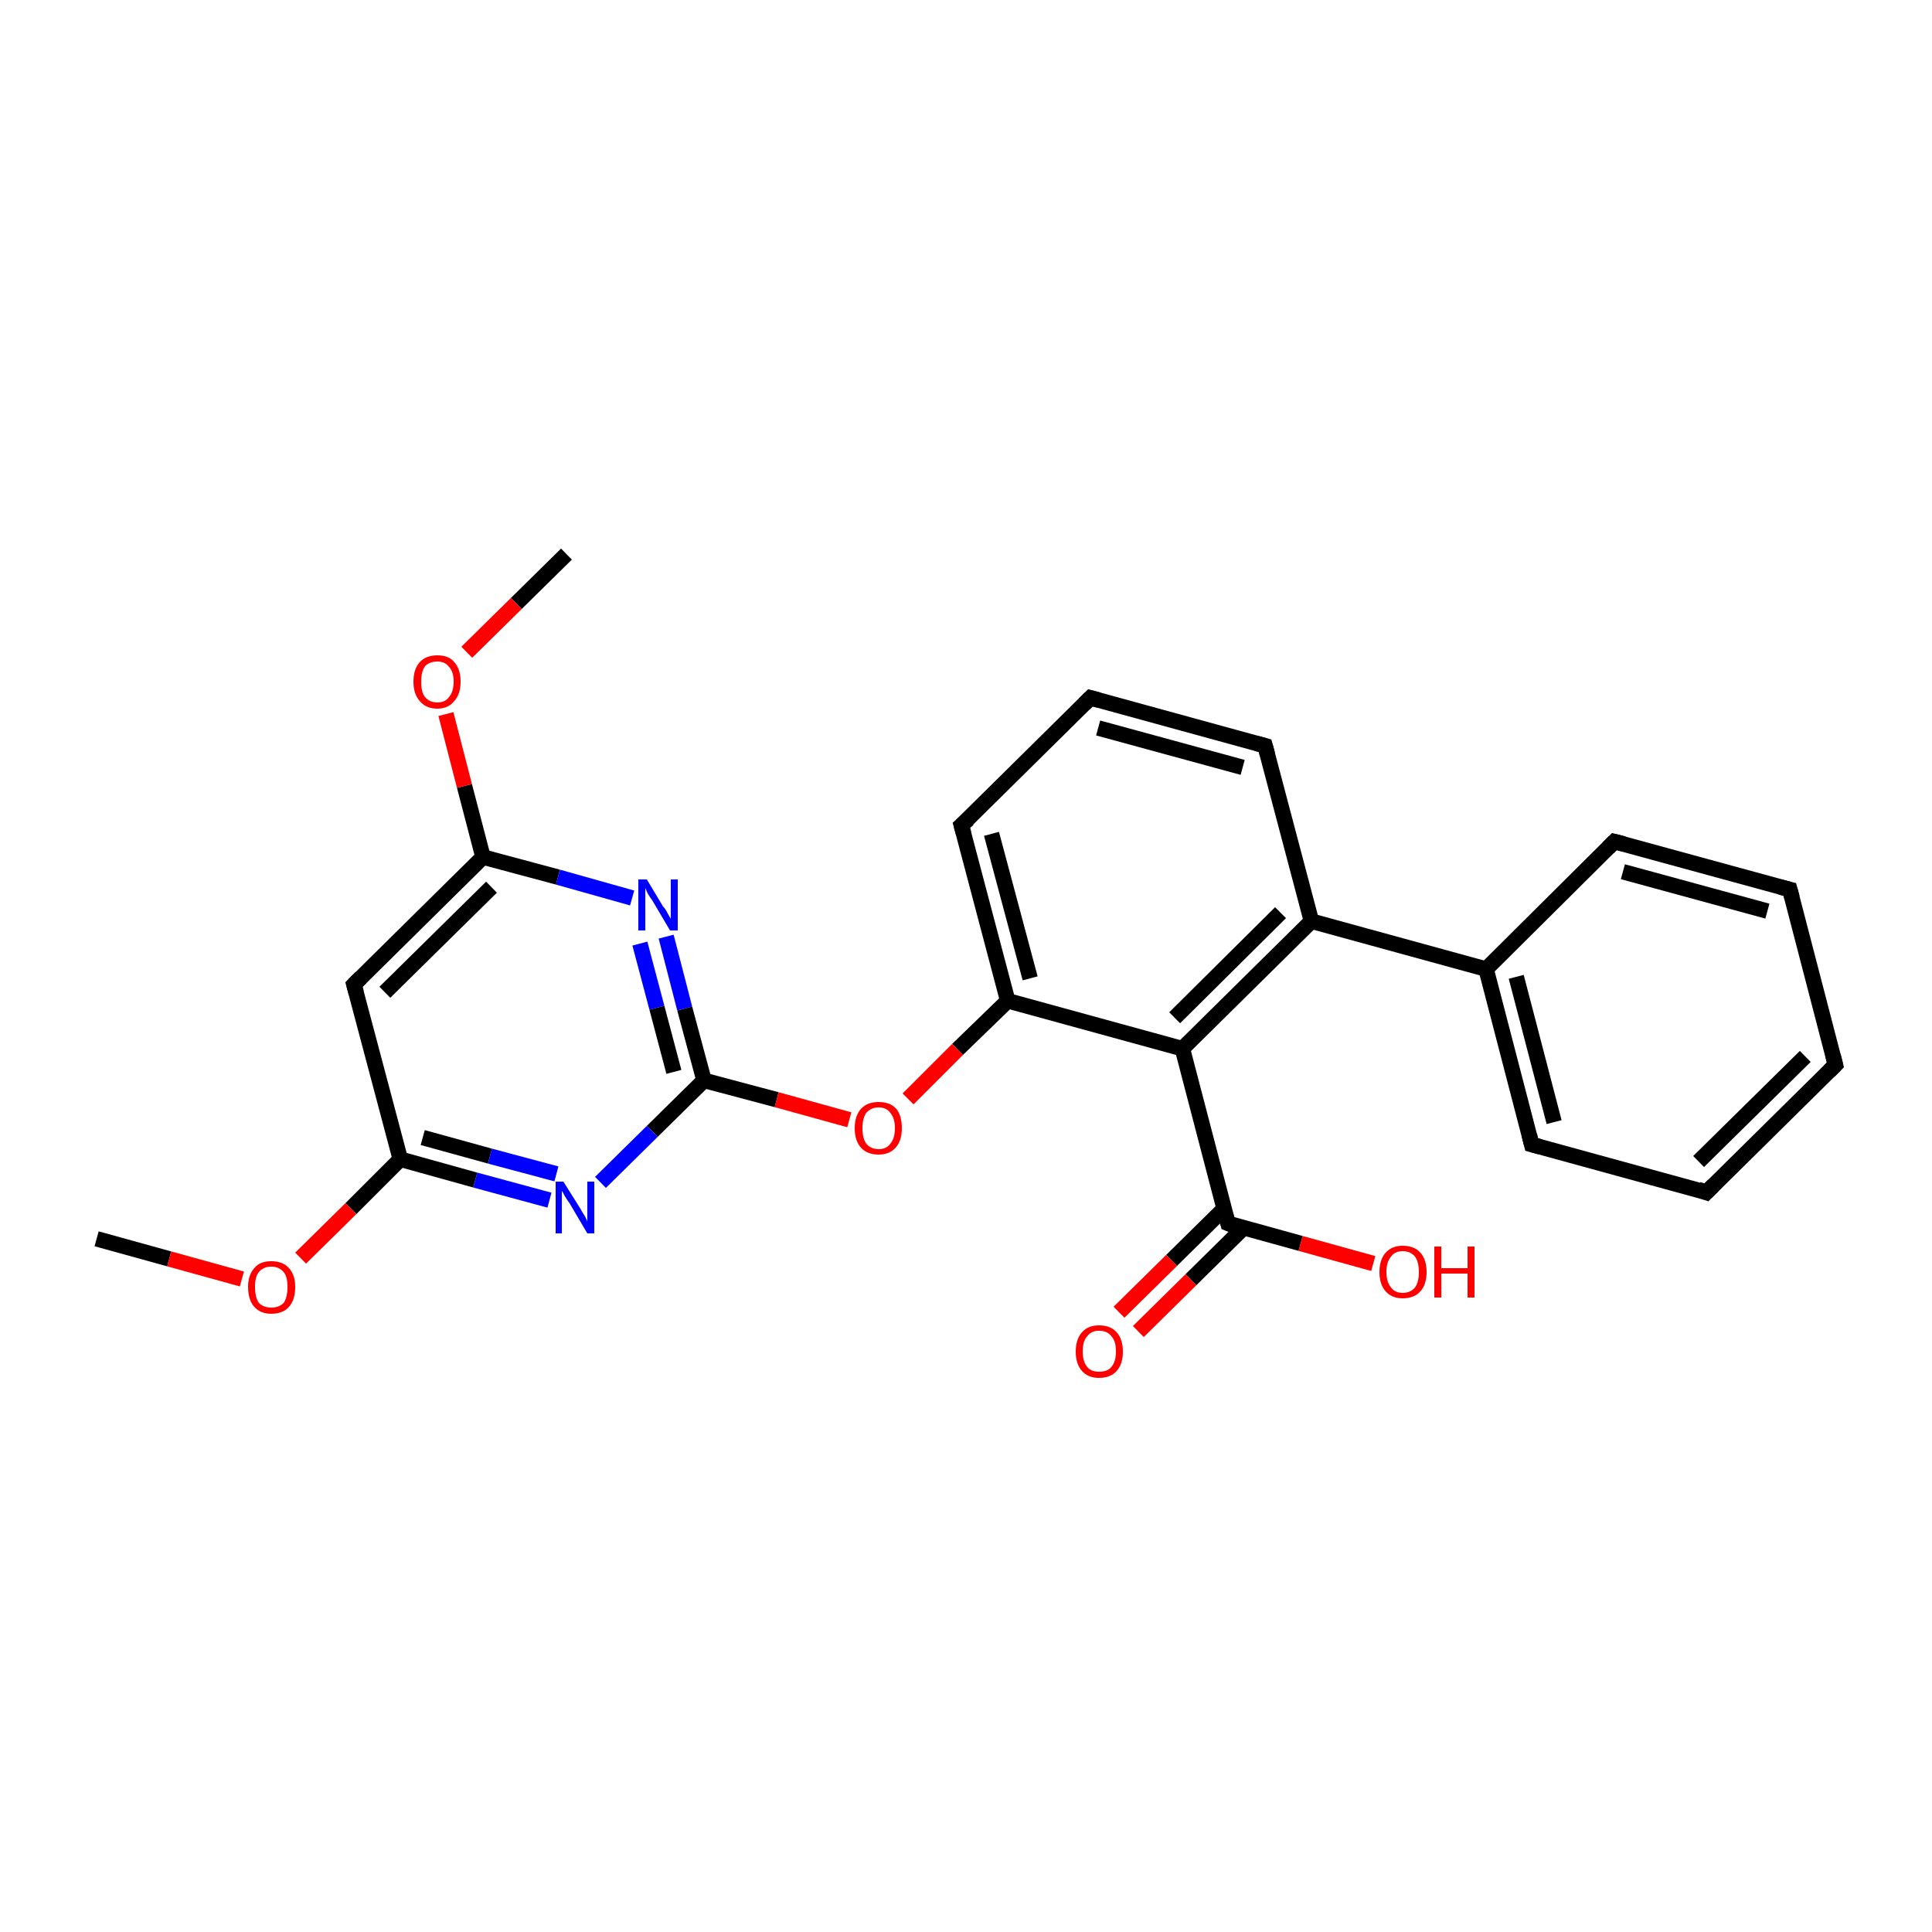 <?xml version='1.0' encoding='iso-8859-1'?>
<svg version='1.1' baseProfile='full'
              xmlns='http://www.w3.org/2000/svg'
                      xmlns:rdkit='http://www.rdkit.org/xml'
                      xmlns:xlink='http://www.w3.org/1999/xlink'
                  xml:space='preserve'
width='250px' height='250px' viewBox='0 0 250 250'>
<!-- END OF HEADER -->
<rect style='opacity:1.0;fill:#FFFFFF;stroke:none' width='250.0' height='250.0' x='0.0' y='0.0'> </rect>
<path class='bond-0 atom-0 atom-23' d='M 73.3,71.7 L 66.8,78.1' style='fill:none;fill-rule:evenodd;stroke:#000000;stroke-width:2.0px;stroke-linecap:butt;stroke-linejoin:miter;stroke-opacity:1' />
<path class='bond-0 atom-0 atom-23' d='M 66.8,78.1 L 60.4,84.4' style='fill:none;fill-rule:evenodd;stroke:#FF0000;stroke-width:2.0px;stroke-linecap:butt;stroke-linejoin:miter;stroke-opacity:1' />
<path class='bond-1 atom-1 atom-24' d='M 12.5,160.3 L 21.9,162.9' style='fill:none;fill-rule:evenodd;stroke:#000000;stroke-width:2.0px;stroke-linecap:butt;stroke-linejoin:miter;stroke-opacity:1' />
<path class='bond-1 atom-1 atom-24' d='M 21.9,162.9 L 31.3,165.5' style='fill:none;fill-rule:evenodd;stroke:#FF0000;stroke-width:2.0px;stroke-linecap:butt;stroke-linejoin:miter;stroke-opacity:1' />
<path class='bond-2 atom-2 atom-3' d='M 237.5,137.8 L 220.8,154.3' style='fill:none;fill-rule:evenodd;stroke:#000000;stroke-width:2.0px;stroke-linecap:butt;stroke-linejoin:miter;stroke-opacity:1' />
<path class='bond-2 atom-2 atom-3' d='M 233.6,136.7 L 219.8,150.3' style='fill:none;fill-rule:evenodd;stroke:#000000;stroke-width:2.0px;stroke-linecap:butt;stroke-linejoin:miter;stroke-opacity:1' />
<path class='bond-3 atom-2 atom-4' d='M 237.5,137.8 L 231.6,115.1' style='fill:none;fill-rule:evenodd;stroke:#000000;stroke-width:2.0px;stroke-linecap:butt;stroke-linejoin:miter;stroke-opacity:1' />
<path class='bond-4 atom-3 atom-6' d='M 220.8,154.3 L 198.2,148.1' style='fill:none;fill-rule:evenodd;stroke:#000000;stroke-width:2.0px;stroke-linecap:butt;stroke-linejoin:miter;stroke-opacity:1' />
<path class='bond-5 atom-4 atom-7' d='M 231.6,115.1 L 208.9,108.9' style='fill:none;fill-rule:evenodd;stroke:#000000;stroke-width:2.0px;stroke-linecap:butt;stroke-linejoin:miter;stroke-opacity:1' />
<path class='bond-5 atom-4 atom-7' d='M 228.7,117.9 L 210.0,112.8' style='fill:none;fill-rule:evenodd;stroke:#000000;stroke-width:2.0px;stroke-linecap:butt;stroke-linejoin:miter;stroke-opacity:1' />
<path class='bond-6 atom-5 atom-8' d='M 141.1,90.3 L 163.7,96.5' style='fill:none;fill-rule:evenodd;stroke:#000000;stroke-width:2.0px;stroke-linecap:butt;stroke-linejoin:miter;stroke-opacity:1' />
<path class='bond-6 atom-5 atom-8' d='M 142.1,94.2 L 160.8,99.3' style='fill:none;fill-rule:evenodd;stroke:#000000;stroke-width:2.0px;stroke-linecap:butt;stroke-linejoin:miter;stroke-opacity:1' />
<path class='bond-7 atom-5 atom-9' d='M 141.1,90.3 L 124.4,106.8' style='fill:none;fill-rule:evenodd;stroke:#000000;stroke-width:2.0px;stroke-linecap:butt;stroke-linejoin:miter;stroke-opacity:1' />
<path class='bond-8 atom-6 atom-11' d='M 198.2,148.1 L 192.3,125.4' style='fill:none;fill-rule:evenodd;stroke:#000000;stroke-width:2.0px;stroke-linecap:butt;stroke-linejoin:miter;stroke-opacity:1' />
<path class='bond-8 atom-6 atom-11' d='M 201.1,145.2 L 196.2,126.4' style='fill:none;fill-rule:evenodd;stroke:#000000;stroke-width:2.0px;stroke-linecap:butt;stroke-linejoin:miter;stroke-opacity:1' />
<path class='bond-9 atom-7 atom-11' d='M 208.9,108.9 L 192.3,125.4' style='fill:none;fill-rule:evenodd;stroke:#000000;stroke-width:2.0px;stroke-linecap:butt;stroke-linejoin:miter;stroke-opacity:1' />
<path class='bond-10 atom-8 atom-12' d='M 163.7,96.5 L 169.7,119.2' style='fill:none;fill-rule:evenodd;stroke:#000000;stroke-width:2.0px;stroke-linecap:butt;stroke-linejoin:miter;stroke-opacity:1' />
<path class='bond-11 atom-9 atom-13' d='M 124.4,106.8 L 130.4,129.5' style='fill:none;fill-rule:evenodd;stroke:#000000;stroke-width:2.0px;stroke-linecap:butt;stroke-linejoin:miter;stroke-opacity:1' />
<path class='bond-11 atom-9 atom-13' d='M 128.3,107.9 L 133.3,126.6' style='fill:none;fill-rule:evenodd;stroke:#000000;stroke-width:2.0px;stroke-linecap:butt;stroke-linejoin:miter;stroke-opacity:1' />
<path class='bond-12 atom-10 atom-14' d='M 45.8,127.4 L 62.5,110.9' style='fill:none;fill-rule:evenodd;stroke:#000000;stroke-width:2.0px;stroke-linecap:butt;stroke-linejoin:miter;stroke-opacity:1' />
<path class='bond-12 atom-10 atom-14' d='M 49.8,128.4 L 63.6,114.8' style='fill:none;fill-rule:evenodd;stroke:#000000;stroke-width:2.0px;stroke-linecap:butt;stroke-linejoin:miter;stroke-opacity:1' />
<path class='bond-13 atom-10 atom-15' d='M 45.8,127.4 L 51.8,150.0' style='fill:none;fill-rule:evenodd;stroke:#000000;stroke-width:2.0px;stroke-linecap:butt;stroke-linejoin:miter;stroke-opacity:1' />
<path class='bond-14 atom-11 atom-12' d='M 192.3,125.4 L 169.7,119.2' style='fill:none;fill-rule:evenodd;stroke:#000000;stroke-width:2.0px;stroke-linecap:butt;stroke-linejoin:miter;stroke-opacity:1' />
<path class='bond-15 atom-12 atom-16' d='M 169.7,119.2 L 153.0,135.7' style='fill:none;fill-rule:evenodd;stroke:#000000;stroke-width:2.0px;stroke-linecap:butt;stroke-linejoin:miter;stroke-opacity:1' />
<path class='bond-15 atom-12 atom-16' d='M 165.7,118.1 L 152.0,131.7' style='fill:none;fill-rule:evenodd;stroke:#000000;stroke-width:2.0px;stroke-linecap:butt;stroke-linejoin:miter;stroke-opacity:1' />
<path class='bond-16 atom-13 atom-16' d='M 130.4,129.5 L 153.0,135.7' style='fill:none;fill-rule:evenodd;stroke:#000000;stroke-width:2.0px;stroke-linecap:butt;stroke-linejoin:miter;stroke-opacity:1' />
<path class='bond-17 atom-13 atom-25' d='M 130.4,129.5 L 123.9,135.8' style='fill:none;fill-rule:evenodd;stroke:#000000;stroke-width:2.0px;stroke-linecap:butt;stroke-linejoin:miter;stroke-opacity:1' />
<path class='bond-17 atom-13 atom-25' d='M 123.9,135.8 L 117.5,142.2' style='fill:none;fill-rule:evenodd;stroke:#FF0000;stroke-width:2.0px;stroke-linecap:butt;stroke-linejoin:miter;stroke-opacity:1' />
<path class='bond-18 atom-14 atom-19' d='M 62.5,110.9 L 72.2,113.5' style='fill:none;fill-rule:evenodd;stroke:#000000;stroke-width:2.0px;stroke-linecap:butt;stroke-linejoin:miter;stroke-opacity:1' />
<path class='bond-18 atom-14 atom-19' d='M 72.2,113.5 L 81.8,116.2' style='fill:none;fill-rule:evenodd;stroke:#0000FF;stroke-width:2.0px;stroke-linecap:butt;stroke-linejoin:miter;stroke-opacity:1' />
<path class='bond-19 atom-14 atom-23' d='M 62.5,110.9 L 60.1,101.7' style='fill:none;fill-rule:evenodd;stroke:#000000;stroke-width:2.0px;stroke-linecap:butt;stroke-linejoin:miter;stroke-opacity:1' />
<path class='bond-19 atom-14 atom-23' d='M 60.1,101.7 L 57.7,92.4' style='fill:none;fill-rule:evenodd;stroke:#FF0000;stroke-width:2.0px;stroke-linecap:butt;stroke-linejoin:miter;stroke-opacity:1' />
<path class='bond-20 atom-15 atom-20' d='M 51.8,150.0 L 61.5,152.7' style='fill:none;fill-rule:evenodd;stroke:#000000;stroke-width:2.0px;stroke-linecap:butt;stroke-linejoin:miter;stroke-opacity:1' />
<path class='bond-20 atom-15 atom-20' d='M 61.5,152.7 L 71.1,155.3' style='fill:none;fill-rule:evenodd;stroke:#0000FF;stroke-width:2.0px;stroke-linecap:butt;stroke-linejoin:miter;stroke-opacity:1' />
<path class='bond-20 atom-15 atom-20' d='M 54.7,147.2 L 63.4,149.6' style='fill:none;fill-rule:evenodd;stroke:#000000;stroke-width:2.0px;stroke-linecap:butt;stroke-linejoin:miter;stroke-opacity:1' />
<path class='bond-20 atom-15 atom-20' d='M 63.4,149.6 L 72.0,151.9' style='fill:none;fill-rule:evenodd;stroke:#0000FF;stroke-width:2.0px;stroke-linecap:butt;stroke-linejoin:miter;stroke-opacity:1' />
<path class='bond-21 atom-15 atom-24' d='M 51.8,150.0 L 45.4,156.4' style='fill:none;fill-rule:evenodd;stroke:#000000;stroke-width:2.0px;stroke-linecap:butt;stroke-linejoin:miter;stroke-opacity:1' />
<path class='bond-21 atom-15 atom-24' d='M 45.4,156.4 L 38.9,162.8' style='fill:none;fill-rule:evenodd;stroke:#FF0000;stroke-width:2.0px;stroke-linecap:butt;stroke-linejoin:miter;stroke-opacity:1' />
<path class='bond-22 atom-16 atom-17' d='M 153.0,135.7 L 158.9,158.3' style='fill:none;fill-rule:evenodd;stroke:#000000;stroke-width:2.0px;stroke-linecap:butt;stroke-linejoin:miter;stroke-opacity:1' />
<path class='bond-23 atom-17 atom-21' d='M 158.4,156.4 L 151.6,163.1' style='fill:none;fill-rule:evenodd;stroke:#000000;stroke-width:2.0px;stroke-linecap:butt;stroke-linejoin:miter;stroke-opacity:1' />
<path class='bond-23 atom-17 atom-21' d='M 151.6,163.1 L 144.8,169.8' style='fill:none;fill-rule:evenodd;stroke:#FF0000;stroke-width:2.0px;stroke-linecap:butt;stroke-linejoin:miter;stroke-opacity:1' />
<path class='bond-23 atom-17 atom-21' d='M 160.9,158.9 L 154.1,165.6' style='fill:none;fill-rule:evenodd;stroke:#000000;stroke-width:2.0px;stroke-linecap:butt;stroke-linejoin:miter;stroke-opacity:1' />
<path class='bond-23 atom-17 atom-21' d='M 154.1,165.6 L 147.3,172.3' style='fill:none;fill-rule:evenodd;stroke:#FF0000;stroke-width:2.0px;stroke-linecap:butt;stroke-linejoin:miter;stroke-opacity:1' />
<path class='bond-24 atom-17 atom-22' d='M 158.9,158.3 L 168.3,160.9' style='fill:none;fill-rule:evenodd;stroke:#000000;stroke-width:2.0px;stroke-linecap:butt;stroke-linejoin:miter;stroke-opacity:1' />
<path class='bond-24 atom-17 atom-22' d='M 168.3,160.9 L 177.7,163.5' style='fill:none;fill-rule:evenodd;stroke:#FF0000;stroke-width:2.0px;stroke-linecap:butt;stroke-linejoin:miter;stroke-opacity:1' />
<path class='bond-25 atom-18 atom-19' d='M 91.1,139.8 L 88.6,130.5' style='fill:none;fill-rule:evenodd;stroke:#000000;stroke-width:2.0px;stroke-linecap:butt;stroke-linejoin:miter;stroke-opacity:1' />
<path class='bond-25 atom-18 atom-19' d='M 88.6,130.5 L 86.2,121.2' style='fill:none;fill-rule:evenodd;stroke:#0000FF;stroke-width:2.0px;stroke-linecap:butt;stroke-linejoin:miter;stroke-opacity:1' />
<path class='bond-25 atom-18 atom-19' d='M 87.2,138.7 L 85.0,130.4' style='fill:none;fill-rule:evenodd;stroke:#000000;stroke-width:2.0px;stroke-linecap:butt;stroke-linejoin:miter;stroke-opacity:1' />
<path class='bond-25 atom-18 atom-19' d='M 85.0,130.4 L 82.8,122.1' style='fill:none;fill-rule:evenodd;stroke:#0000FF;stroke-width:2.0px;stroke-linecap:butt;stroke-linejoin:miter;stroke-opacity:1' />
<path class='bond-26 atom-18 atom-20' d='M 91.1,139.8 L 84.4,146.4' style='fill:none;fill-rule:evenodd;stroke:#000000;stroke-width:2.0px;stroke-linecap:butt;stroke-linejoin:miter;stroke-opacity:1' />
<path class='bond-26 atom-18 atom-20' d='M 84.4,146.4 L 77.7,153.0' style='fill:none;fill-rule:evenodd;stroke:#0000FF;stroke-width:2.0px;stroke-linecap:butt;stroke-linejoin:miter;stroke-opacity:1' />
<path class='bond-27 atom-18 atom-25' d='M 91.1,139.8 L 100.5,142.3' style='fill:none;fill-rule:evenodd;stroke:#000000;stroke-width:2.0px;stroke-linecap:butt;stroke-linejoin:miter;stroke-opacity:1' />
<path class='bond-27 atom-18 atom-25' d='M 100.5,142.3 L 109.9,144.9' style='fill:none;fill-rule:evenodd;stroke:#FF0000;stroke-width:2.0px;stroke-linecap:butt;stroke-linejoin:miter;stroke-opacity:1' />
<path d='M 236.7,138.6 L 237.5,137.8 L 237.2,136.6' style='fill:none;stroke:#000000;stroke-width:2.0px;stroke-linecap:butt;stroke-linejoin:miter;stroke-opacity:1;' />
<path d='M 221.7,153.4 L 220.8,154.3 L 219.7,153.9' style='fill:none;stroke:#000000;stroke-width:2.0px;stroke-linecap:butt;stroke-linejoin:miter;stroke-opacity:1;' />
<path d='M 231.9,116.2 L 231.6,115.1 L 230.4,114.8' style='fill:none;stroke:#000000;stroke-width:2.0px;stroke-linecap:butt;stroke-linejoin:miter;stroke-opacity:1;' />
<path d='M 142.2,90.6 L 141.1,90.3 L 140.3,91.1' style='fill:none;stroke:#000000;stroke-width:2.0px;stroke-linecap:butt;stroke-linejoin:miter;stroke-opacity:1;' />
<path d='M 199.3,148.4 L 198.2,148.1 L 197.9,146.9' style='fill:none;stroke:#000000;stroke-width:2.0px;stroke-linecap:butt;stroke-linejoin:miter;stroke-opacity:1;' />
<path d='M 210.1,109.2 L 208.9,108.9 L 208.1,109.7' style='fill:none;stroke:#000000;stroke-width:2.0px;stroke-linecap:butt;stroke-linejoin:miter;stroke-opacity:1;' />
<path d='M 162.6,96.2 L 163.7,96.5 L 164.0,97.6' style='fill:none;stroke:#000000;stroke-width:2.0px;stroke-linecap:butt;stroke-linejoin:miter;stroke-opacity:1;' />
<path d='M 125.3,106.0 L 124.4,106.8 L 124.7,107.9' style='fill:none;stroke:#000000;stroke-width:2.0px;stroke-linecap:butt;stroke-linejoin:miter;stroke-opacity:1;' />
<path d='M 46.7,126.5 L 45.8,127.4 L 46.1,128.5' style='fill:none;stroke:#000000;stroke-width:2.0px;stroke-linecap:butt;stroke-linejoin:miter;stroke-opacity:1;' />
<path d='M 158.6,157.2 L 158.9,158.3 L 159.4,158.5' style='fill:none;stroke:#000000;stroke-width:2.0px;stroke-linecap:butt;stroke-linejoin:miter;stroke-opacity:1;' />
<path class='atom-19' d='M 83.7 113.8
L 85.8 117.3
Q 86.1 117.6, 86.4 118.2
Q 86.8 118.9, 86.8 118.9
L 86.8 113.8
L 87.7 113.8
L 87.7 120.4
L 86.7 120.4
L 84.4 116.5
Q 84.1 116.1, 83.8 115.6
Q 83.6 115.1, 83.5 114.9
L 83.5 120.4
L 82.6 120.4
L 82.6 113.8
L 83.7 113.8
' fill='#0000FF'/>
<path class='atom-20' d='M 72.9 152.9
L 75.1 156.4
Q 75.3 156.8, 75.7 157.4
Q 76.0 158.0, 76.0 158.1
L 76.0 152.9
L 76.9 152.9
L 76.9 159.6
L 76.0 159.6
L 73.7 155.7
Q 73.4 155.3, 73.1 154.8
Q 72.8 154.2, 72.7 154.1
L 72.7 159.6
L 71.9 159.6
L 71.9 152.9
L 72.9 152.9
' fill='#0000FF'/>
<path class='atom-21' d='M 139.2 174.9
Q 139.2 173.3, 140.0 172.4
Q 140.8 171.5, 142.2 171.5
Q 143.7 171.5, 144.5 172.4
Q 145.3 173.3, 145.3 174.9
Q 145.3 176.5, 144.5 177.4
Q 143.7 178.3, 142.2 178.3
Q 140.8 178.3, 140.0 177.4
Q 139.2 176.5, 139.2 174.9
M 142.2 177.5
Q 143.3 177.5, 143.8 176.9
Q 144.4 176.2, 144.4 174.9
Q 144.4 173.5, 143.8 172.9
Q 143.3 172.2, 142.2 172.2
Q 141.2 172.2, 140.7 172.9
Q 140.1 173.5, 140.1 174.9
Q 140.1 176.2, 140.7 176.9
Q 141.2 177.5, 142.2 177.5
' fill='#FF0000'/>
<path class='atom-22' d='M 178.5 164.6
Q 178.5 163.0, 179.3 162.1
Q 180.1 161.2, 181.5 161.2
Q 183.0 161.2, 183.8 162.1
Q 184.6 163.0, 184.6 164.6
Q 184.6 166.2, 183.8 167.1
Q 183.0 168.0, 181.5 168.0
Q 180.1 168.0, 179.3 167.1
Q 178.5 166.2, 178.5 164.6
M 181.5 167.3
Q 182.5 167.3, 183.1 166.6
Q 183.6 165.9, 183.6 164.6
Q 183.6 163.3, 183.1 162.6
Q 182.5 161.9, 181.5 161.9
Q 180.5 161.9, 180.0 162.6
Q 179.4 163.3, 179.4 164.6
Q 179.4 165.9, 180.0 166.6
Q 180.5 167.3, 181.5 167.3
' fill='#FF0000'/>
<path class='atom-22' d='M 185.6 161.3
L 186.5 161.3
L 186.5 164.1
L 189.9 164.1
L 189.9 161.3
L 190.8 161.3
L 190.8 167.9
L 189.9 167.9
L 189.9 164.8
L 186.5 164.8
L 186.5 167.9
L 185.6 167.9
L 185.6 161.3
' fill='#FF0000'/>
<path class='atom-23' d='M 53.5 88.2
Q 53.5 86.6, 54.3 85.7
Q 55.1 84.8, 56.6 84.8
Q 58.1 84.8, 58.8 85.7
Q 59.6 86.6, 59.6 88.2
Q 59.6 89.8, 58.8 90.7
Q 58.0 91.7, 56.6 91.7
Q 55.1 91.7, 54.3 90.7
Q 53.5 89.8, 53.5 88.2
M 56.6 90.9
Q 57.6 90.9, 58.1 90.2
Q 58.7 89.5, 58.7 88.2
Q 58.7 86.9, 58.1 86.3
Q 57.6 85.6, 56.6 85.6
Q 55.6 85.6, 55.0 86.2
Q 54.5 86.9, 54.5 88.2
Q 54.5 89.6, 55.0 90.2
Q 55.6 90.9, 56.6 90.9
' fill='#FF0000'/>
<path class='atom-24' d='M 32.1 166.5
Q 32.1 165.0, 32.9 164.1
Q 33.6 163.2, 35.1 163.2
Q 36.6 163.2, 37.4 164.1
Q 38.2 165.0, 38.2 166.5
Q 38.2 168.2, 37.4 169.1
Q 36.6 170.0, 35.1 170.0
Q 33.7 170.0, 32.9 169.1
Q 32.1 168.2, 32.1 166.5
M 35.1 169.2
Q 36.1 169.2, 36.7 168.6
Q 37.2 167.9, 37.2 166.5
Q 37.2 165.2, 36.7 164.6
Q 36.1 163.9, 35.1 163.9
Q 34.1 163.9, 33.5 164.6
Q 33.0 165.2, 33.0 166.5
Q 33.0 167.9, 33.5 168.6
Q 34.1 169.2, 35.1 169.2
' fill='#FF0000'/>
<path class='atom-25' d='M 110.6 146.0
Q 110.6 144.4, 111.4 143.5
Q 112.2 142.6, 113.7 142.6
Q 115.2 142.6, 116.0 143.5
Q 116.7 144.4, 116.7 146.0
Q 116.7 147.6, 115.9 148.5
Q 115.1 149.4, 113.7 149.4
Q 112.2 149.4, 111.4 148.5
Q 110.6 147.6, 110.6 146.0
M 113.7 148.7
Q 114.7 148.7, 115.2 148.0
Q 115.8 147.3, 115.8 146.0
Q 115.8 144.7, 115.2 144.0
Q 114.7 143.3, 113.7 143.3
Q 112.7 143.3, 112.1 144.0
Q 111.6 144.7, 111.6 146.0
Q 111.6 147.3, 112.1 148.0
Q 112.7 148.7, 113.7 148.7
' fill='#FF0000'/>
</svg>
